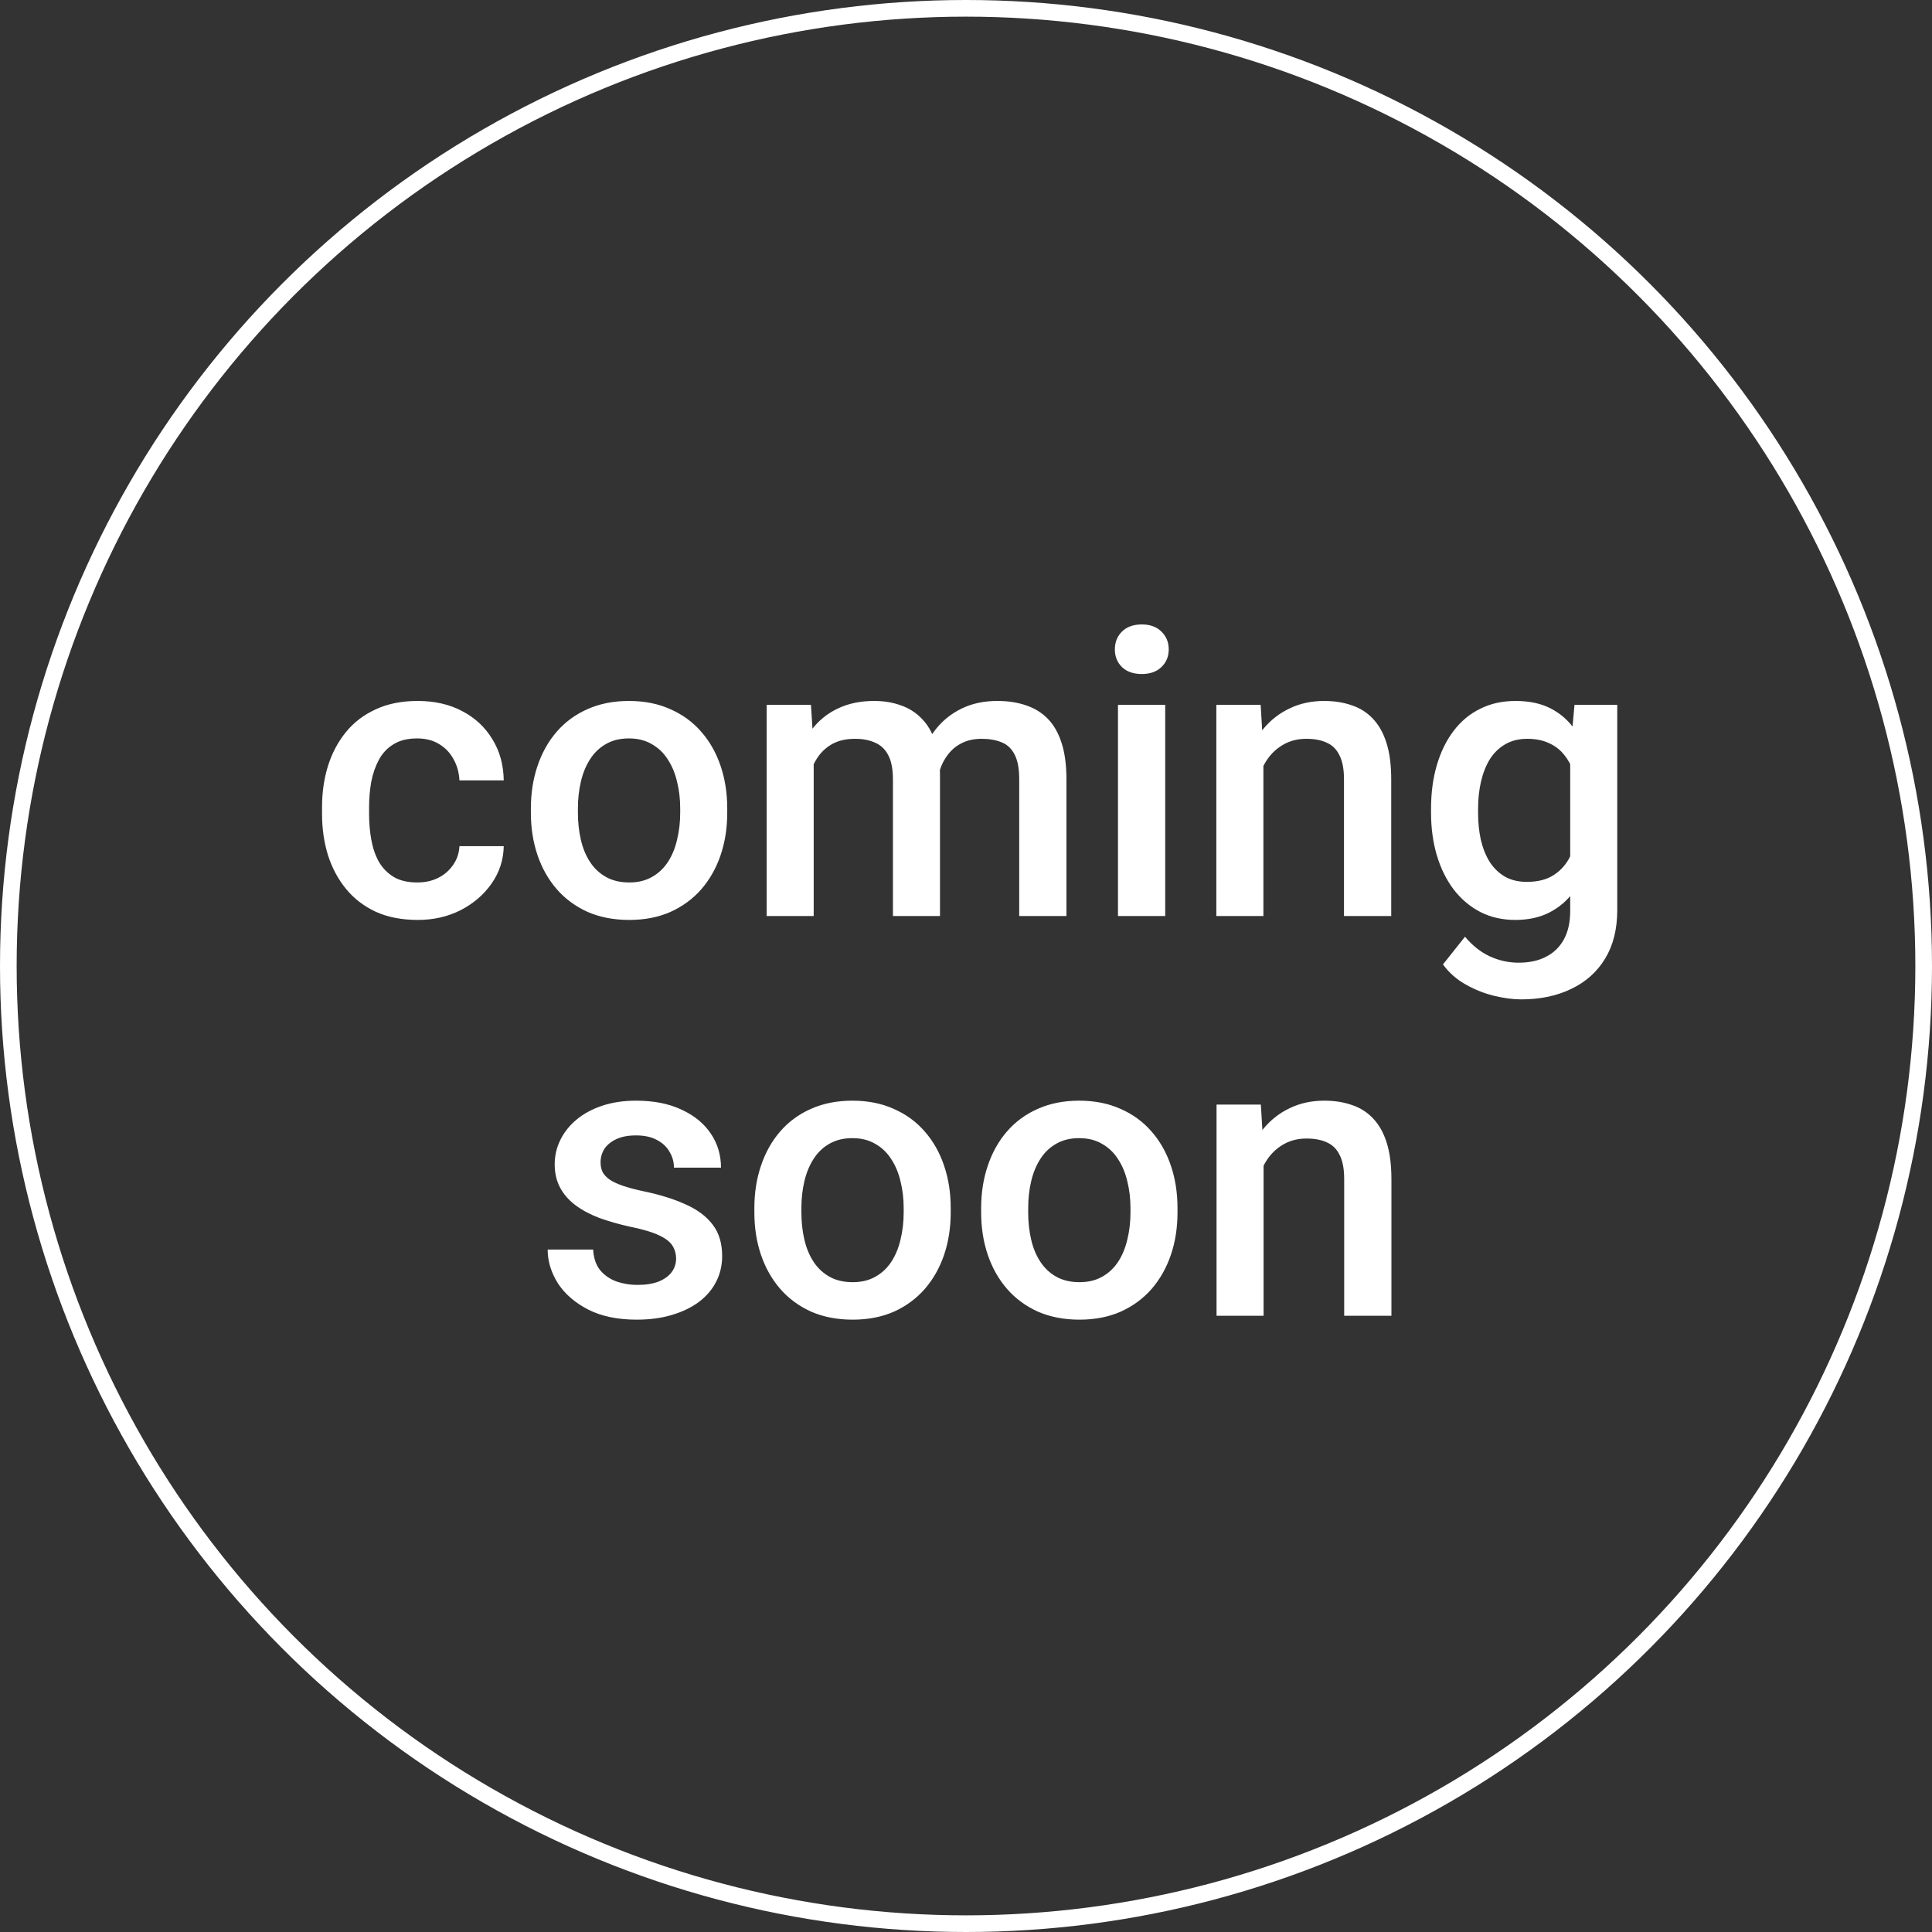 <svg width="116" height="116" viewBox="0 0 116 116" fill="none" xmlns="http://www.w3.org/2000/svg">
<rect x="0" y="0" width="116" height="116" fill="#333333" stroke="none"/>
<circle cx="58" cy="58" r="57.5" stroke="white"/>
<path d="M25.055 52.984C25.516 52.984 25.93 52.895 26.297 52.715C26.672 52.527 26.973 52.27 27.199 51.941C27.434 51.613 27.562 51.234 27.586 50.805H30.246C30.23 51.625 29.988 52.371 29.52 53.043C29.051 53.715 28.43 54.25 27.656 54.648C26.883 55.039 26.027 55.234 25.09 55.234C24.121 55.234 23.277 55.07 22.559 54.742C21.84 54.406 21.242 53.945 20.766 53.359C20.289 52.773 19.93 52.098 19.688 51.332C19.453 50.566 19.336 49.746 19.336 48.871V48.461C19.336 47.586 19.453 46.766 19.688 46C19.93 45.227 20.289 44.547 20.766 43.961C21.242 43.375 21.84 42.918 22.559 42.59C23.277 42.254 24.117 42.086 25.078 42.086C26.094 42.086 26.984 42.289 27.75 42.695C28.516 43.094 29.117 43.652 29.555 44.371C30 45.082 30.23 45.91 30.246 46.855H27.586C27.562 46.387 27.445 45.965 27.234 45.59C27.031 45.207 26.742 44.902 26.367 44.676C26 44.449 25.559 44.336 25.043 44.336C24.473 44.336 24 44.453 23.625 44.688C23.25 44.914 22.957 45.227 22.746 45.625C22.535 46.016 22.383 46.457 22.289 46.949C22.203 47.434 22.16 47.938 22.16 48.461V48.871C22.16 49.395 22.203 49.902 22.289 50.395C22.375 50.887 22.523 51.328 22.734 51.719C22.953 52.102 23.25 52.41 23.625 52.645C24 52.871 24.477 52.984 25.055 52.984ZM31.875 48.801V48.531C31.875 47.617 32.008 46.77 32.273 45.988C32.539 45.199 32.922 44.516 33.422 43.938C33.93 43.352 34.547 42.898 35.273 42.578C36.008 42.25 36.836 42.086 37.758 42.086C38.688 42.086 39.516 42.25 40.242 42.578C40.977 42.898 41.598 43.352 42.105 43.938C42.613 44.516 43 45.199 43.266 45.988C43.531 46.77 43.664 47.617 43.664 48.531V48.801C43.664 49.715 43.531 50.562 43.266 51.344C43 52.125 42.613 52.809 42.105 53.395C41.598 53.973 40.98 54.426 40.254 54.754C39.527 55.074 38.703 55.234 37.781 55.234C36.852 55.234 36.02 55.074 35.285 54.754C34.559 54.426 33.941 53.973 33.434 53.395C32.926 52.809 32.539 52.125 32.273 51.344C32.008 50.562 31.875 49.715 31.875 48.801ZM34.699 48.531V48.801C34.699 49.371 34.758 49.91 34.875 50.418C34.992 50.926 35.176 51.371 35.426 51.754C35.676 52.137 35.996 52.438 36.387 52.656C36.777 52.875 37.242 52.984 37.781 52.984C38.305 52.984 38.758 52.875 39.141 52.656C39.531 52.438 39.852 52.137 40.102 51.754C40.352 51.371 40.535 50.926 40.652 50.418C40.777 49.91 40.84 49.371 40.84 48.801V48.531C40.84 47.969 40.777 47.438 40.652 46.938C40.535 46.43 40.348 45.98 40.09 45.59C39.84 45.199 39.52 44.895 39.129 44.676C38.746 44.449 38.289 44.336 37.758 44.336C37.227 44.336 36.766 44.449 36.375 44.676C35.992 44.895 35.676 45.199 35.426 45.59C35.176 45.98 34.992 46.43 34.875 46.938C34.758 47.438 34.699 47.969 34.699 48.531ZM48.855 44.898V55H46.031V42.32H48.691L48.855 44.898ZM48.398 48.191L47.438 48.18C47.438 47.305 47.547 46.496 47.766 45.754C47.984 45.012 48.305 44.367 48.727 43.82C49.148 43.266 49.672 42.84 50.297 42.543C50.93 42.238 51.66 42.086 52.488 42.086C53.066 42.086 53.594 42.172 54.07 42.344C54.555 42.508 54.973 42.77 55.324 43.129C55.684 43.488 55.957 43.949 56.145 44.512C56.34 45.074 56.438 45.754 56.438 46.551V55H53.613V46.797C53.613 46.18 53.52 45.695 53.332 45.344C53.152 44.992 52.891 44.742 52.547 44.594C52.211 44.438 51.809 44.359 51.34 44.359C50.809 44.359 50.355 44.461 49.98 44.664C49.613 44.867 49.312 45.145 49.078 45.496C48.844 45.848 48.672 46.254 48.562 46.715C48.453 47.176 48.398 47.668 48.398 48.191ZM56.262 47.441L54.938 47.734C54.938 46.969 55.043 46.246 55.254 45.566C55.473 44.879 55.789 44.277 56.203 43.762C56.625 43.238 57.145 42.828 57.762 42.531C58.379 42.234 59.086 42.086 59.883 42.086C60.531 42.086 61.109 42.176 61.617 42.355C62.133 42.527 62.57 42.801 62.93 43.176C63.289 43.551 63.562 44.039 63.75 44.641C63.938 45.234 64.031 45.953 64.031 46.797V55H61.195V46.785C61.195 46.145 61.102 45.648 60.914 45.297C60.734 44.945 60.477 44.703 60.141 44.57C59.805 44.43 59.402 44.359 58.934 44.359C58.496 44.359 58.109 44.441 57.773 44.605C57.445 44.762 57.168 44.984 56.941 45.273C56.715 45.555 56.543 45.879 56.426 46.246C56.316 46.613 56.262 47.012 56.262 47.441ZM69.961 42.32V55H67.125V42.32H69.961ZM66.938 38.992C66.938 38.562 67.078 38.207 67.359 37.926C67.648 37.637 68.047 37.492 68.555 37.492C69.055 37.492 69.449 37.637 69.738 37.926C70.027 38.207 70.172 38.562 70.172 38.992C70.172 39.414 70.027 39.766 69.738 40.047C69.449 40.328 69.055 40.469 68.555 40.469C68.047 40.469 67.648 40.328 67.359 40.047C67.078 39.766 66.938 39.414 66.938 38.992ZM75.856 45.027V55H73.031V42.32H75.691L75.856 45.027ZM75.352 48.191L74.438 48.18C74.445 47.281 74.57 46.457 74.812 45.707C75.062 44.957 75.406 44.312 75.844 43.773C76.289 43.234 76.82 42.82 77.438 42.531C78.055 42.234 78.742 42.086 79.5 42.086C80.109 42.086 80.66 42.172 81.152 42.344C81.652 42.508 82.078 42.777 82.43 43.152C82.789 43.527 83.062 44.016 83.25 44.617C83.438 45.211 83.531 45.941 83.531 46.809V55H80.695V46.797C80.695 46.188 80.606 45.707 80.426 45.355C80.254 44.996 80 44.742 79.664 44.594C79.336 44.438 78.926 44.359 78.434 44.359C77.949 44.359 77.516 44.461 77.133 44.664C76.75 44.867 76.426 45.145 76.16 45.496C75.902 45.848 75.703 46.254 75.562 46.715C75.422 47.176 75.352 47.668 75.352 48.191ZM94.535 42.32H97.102V54.648C97.102 55.789 96.859 56.758 96.375 57.555C95.891 58.352 95.215 58.957 94.348 59.371C93.481 59.793 92.477 60.004 91.336 60.004C90.852 60.004 90.312 59.934 89.719 59.793C89.133 59.652 88.562 59.426 88.008 59.113C87.461 58.809 87.004 58.406 86.637 57.906L87.961 56.242C88.414 56.781 88.914 57.176 89.461 57.426C90.008 57.676 90.582 57.801 91.184 57.801C91.832 57.801 92.383 57.68 92.836 57.438C93.297 57.203 93.652 56.855 93.902 56.395C94.152 55.934 94.277 55.371 94.277 54.707V45.191L94.535 42.32ZM85.922 48.801V48.555C85.922 47.594 86.039 46.719 86.273 45.93C86.508 45.133 86.844 44.449 87.281 43.879C87.719 43.301 88.25 42.859 88.875 42.555C89.5 42.242 90.207 42.086 90.996 42.086C91.816 42.086 92.516 42.234 93.094 42.531C93.68 42.828 94.168 43.254 94.559 43.809C94.949 44.355 95.254 45.012 95.473 45.777C95.699 46.535 95.867 47.379 95.977 48.309V49.094C95.875 50 95.703 50.828 95.461 51.578C95.219 52.328 94.898 52.977 94.5 53.523C94.102 54.07 93.609 54.492 93.023 54.789C92.445 55.086 91.762 55.234 90.973 55.234C90.199 55.234 89.5 55.074 88.875 54.754C88.258 54.434 87.727 53.984 87.281 53.406C86.844 52.828 86.508 52.148 86.273 51.367C86.039 50.578 85.922 49.723 85.922 48.801ZM88.746 48.555V48.801C88.746 49.379 88.801 49.918 88.91 50.418C89.027 50.918 89.203 51.359 89.438 51.742C89.68 52.117 89.984 52.414 90.352 52.633C90.727 52.844 91.168 52.949 91.676 52.949C92.34 52.949 92.883 52.809 93.305 52.527C93.734 52.246 94.062 51.867 94.289 51.391C94.523 50.906 94.688 50.367 94.781 49.773V47.652C94.734 47.191 94.637 46.762 94.488 46.363C94.348 45.965 94.156 45.617 93.914 45.32C93.672 45.016 93.367 44.781 93 44.617C92.633 44.445 92.199 44.359 91.699 44.359C91.191 44.359 90.75 44.469 90.375 44.688C90 44.906 89.691 45.207 89.449 45.59C89.215 45.973 89.039 46.418 88.922 46.926C88.805 47.434 88.746 47.977 88.746 48.555ZM40.594 75.566C40.594 75.285 40.523 75.031 40.383 74.805C40.242 74.57 39.973 74.359 39.574 74.172C39.184 73.984 38.605 73.812 37.84 73.656C37.168 73.508 36.551 73.332 35.988 73.129C35.434 72.918 34.957 72.664 34.559 72.367C34.16 72.07 33.852 71.719 33.633 71.312C33.414 70.906 33.305 70.438 33.305 69.906C33.305 69.391 33.418 68.902 33.645 68.441C33.871 67.981 34.195 67.574 34.617 67.223C35.039 66.871 35.551 66.594 36.152 66.391C36.762 66.188 37.441 66.086 38.191 66.086C39.254 66.086 40.164 66.266 40.922 66.625C41.688 66.977 42.273 67.457 42.68 68.066C43.086 68.668 43.289 69.348 43.289 70.106H40.465C40.465 69.769 40.379 69.457 40.207 69.168C40.043 68.871 39.793 68.633 39.457 68.453C39.121 68.266 38.699 68.172 38.191 68.172C37.707 68.172 37.305 68.25 36.984 68.406C36.672 68.555 36.438 68.75 36.281 68.992C36.133 69.234 36.059 69.5 36.059 69.789C36.059 70 36.098 70.191 36.176 70.363C36.262 70.527 36.402 70.68 36.598 70.82C36.793 70.953 37.059 71.078 37.395 71.195C37.738 71.312 38.168 71.426 38.684 71.535C39.652 71.738 40.484 72 41.18 72.32C41.883 72.633 42.422 73.039 42.797 73.539C43.172 74.031 43.359 74.656 43.359 75.414C43.359 75.977 43.238 76.492 42.996 76.961C42.762 77.422 42.418 77.824 41.965 78.168C41.512 78.504 40.969 78.766 40.336 78.953C39.711 79.141 39.008 79.234 38.227 79.234C37.078 79.234 36.105 79.031 35.309 78.625C34.512 78.211 33.906 77.684 33.492 77.043C33.086 76.394 32.883 75.723 32.883 75.027H35.613C35.645 75.551 35.789 75.969 36.047 76.281C36.312 76.586 36.641 76.809 37.031 76.949C37.43 77.082 37.84 77.148 38.262 77.148C38.77 77.148 39.195 77.082 39.539 76.949C39.883 76.809 40.145 76.621 40.324 76.387C40.504 76.144 40.594 75.871 40.594 75.566ZM45.293 72.801V72.531C45.293 71.617 45.426 70.769 45.691 69.988C45.957 69.199 46.34 68.516 46.84 67.938C47.348 67.352 47.965 66.898 48.691 66.578C49.426 66.25 50.254 66.086 51.176 66.086C52.105 66.086 52.934 66.25 53.66 66.578C54.395 66.898 55.016 67.352 55.523 67.938C56.031 68.516 56.418 69.199 56.684 69.988C56.949 70.769 57.082 71.617 57.082 72.531V72.801C57.082 73.715 56.949 74.562 56.684 75.344C56.418 76.125 56.031 76.809 55.523 77.394C55.016 77.973 54.398 78.426 53.672 78.754C52.945 79.074 52.121 79.234 51.199 79.234C50.27 79.234 49.438 79.074 48.703 78.754C47.977 78.426 47.359 77.973 46.852 77.394C46.344 76.809 45.957 76.125 45.691 75.344C45.426 74.562 45.293 73.715 45.293 72.801ZM48.117 72.531V72.801C48.117 73.371 48.176 73.91 48.293 74.418C48.41 74.926 48.594 75.371 48.844 75.754C49.094 76.137 49.414 76.438 49.805 76.656C50.195 76.875 50.66 76.984 51.199 76.984C51.723 76.984 52.176 76.875 52.559 76.656C52.949 76.438 53.27 76.137 53.52 75.754C53.77 75.371 53.953 74.926 54.07 74.418C54.195 73.91 54.258 73.371 54.258 72.801V72.531C54.258 71.969 54.195 71.438 54.07 70.938C53.953 70.43 53.766 69.981 53.508 69.59C53.258 69.199 52.938 68.894 52.547 68.676C52.164 68.449 51.707 68.336 51.176 68.336C50.645 68.336 50.184 68.449 49.793 68.676C49.41 68.894 49.094 69.199 48.844 69.59C48.594 69.981 48.41 70.43 48.293 70.938C48.176 71.438 48.117 71.969 48.117 72.531ZM58.91 72.801V72.531C58.91 71.617 59.043 70.769 59.309 69.988C59.574 69.199 59.957 68.516 60.457 67.938C60.965 67.352 61.582 66.898 62.309 66.578C63.043 66.25 63.871 66.086 64.793 66.086C65.723 66.086 66.551 66.25 67.277 66.578C68.012 66.898 68.633 67.352 69.141 67.938C69.648 68.516 70.035 69.199 70.301 69.988C70.566 70.769 70.699 71.617 70.699 72.531V72.801C70.699 73.715 70.566 74.562 70.301 75.344C70.035 76.125 69.648 76.809 69.141 77.394C68.633 77.973 68.016 78.426 67.289 78.754C66.562 79.074 65.738 79.234 64.816 79.234C63.887 79.234 63.055 79.074 62.32 78.754C61.594 78.426 60.977 77.973 60.469 77.394C59.961 76.809 59.574 76.125 59.309 75.344C59.043 74.562 58.91 73.715 58.91 72.801ZM61.734 72.531V72.801C61.734 73.371 61.793 73.91 61.91 74.418C62.027 74.926 62.211 75.371 62.461 75.754C62.711 76.137 63.031 76.438 63.422 76.656C63.812 76.875 64.277 76.984 64.816 76.984C65.34 76.984 65.793 76.875 66.176 76.656C66.566 76.438 66.887 76.137 67.137 75.754C67.387 75.371 67.57 74.926 67.688 74.418C67.812 73.91 67.875 73.371 67.875 72.801V72.531C67.875 71.969 67.812 71.438 67.688 70.938C67.57 70.43 67.383 69.981 67.125 69.59C66.875 69.199 66.555 68.894 66.164 68.676C65.781 68.449 65.324 68.336 64.793 68.336C64.262 68.336 63.801 68.449 63.41 68.676C63.027 68.894 62.711 69.199 62.461 69.59C62.211 69.981 62.027 70.43 61.91 70.938C61.793 71.438 61.734 71.969 61.734 72.531ZM75.867 69.027V79H73.043V66.32H75.703L75.867 69.027ZM75.363 72.191L74.449 72.18C74.457 71.281 74.582 70.457 74.824 69.707C75.074 68.957 75.418 68.312 75.856 67.773C76.301 67.234 76.832 66.82 77.449 66.531C78.066 66.234 78.754 66.086 79.512 66.086C80.121 66.086 80.672 66.172 81.164 66.344C81.664 66.508 82.09 66.777 82.441 67.152C82.801 67.527 83.074 68.016 83.262 68.617C83.449 69.211 83.543 69.941 83.543 70.809V79H80.707V70.797C80.707 70.188 80.617 69.707 80.438 69.356C80.266 68.996 80.012 68.742 79.676 68.594C79.348 68.438 78.938 68.359 78.445 68.359C77.961 68.359 77.527 68.461 77.144 68.664C76.762 68.867 76.438 69.144 76.172 69.496C75.914 69.848 75.715 70.254 75.574 70.715C75.434 71.176 75.363 71.668 75.363 72.191Z" fill="white"/>
</svg>
